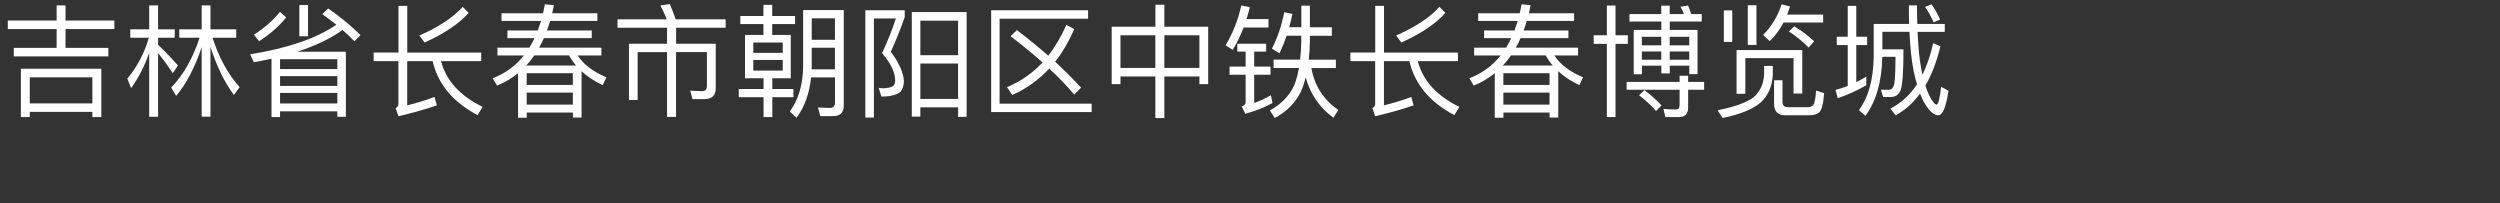 <?xml version="1.0" encoding="UTF-8"?><svg id="_图层_1" xmlns="http://www.w3.org/2000/svg" viewBox="0 0 430 35"><rect x="0" y="0" width="430" height="35" fill="#333333" stroke="none"/><defs><style>.cls-1{fill:none;}.cls-2{fill:#fff;}</style></defs><g><path class="cls-2" d="M11.27,.93V3.53h8.4v1.47H11.27v3.23h7.37v1.47H2.37v-1.47h7.37v-3.23H1.34v-1.47H9.74V.93h1.53Zm6.15,19.21h-1.53v-.9H5.12v.9h-1.53V11.82h13.84v8.31Zm-1.53-2.35v-4.49H5.12v4.49H15.89Z"/><path class="cls-2" d="M25.66,5.04V.93h1.53V5.04h2.86v1.45h-2.86v1.22c1.11,1.05,2.25,2.23,3.42,3.55l-.88,1.32c-.99-1.45-1.83-2.6-2.54-3.44v10.94h-1.53V9.09c-.78,2.25-1.81,4.26-3.11,6.07l-.65-1.64c1.72-2.06,2.94-4.39,3.7-7.03h-3.19v-1.45h3.25Zm9.03,0V.93h1.51V5.04h4.43v1.45h-4.07c1.09,3.42,2.65,6.26,4.66,8.5l-.99,1.34c-1.6-2.14-2.94-4.89-4.03-8.25v11.99h-1.51V8.13c-1.18,3.46-2.62,6.26-4.39,8.36l-.86-1.43c2.08-2.14,3.72-5,4.89-8.57h-3.49v-1.45h3.84Z"/><path class="cls-2" d="M43.66,10.71l-.63-1.37c6.49-1.05,11.42-2.75,14.82-5.08-.76-.61-1.55-1.22-2.41-1.83l1.01-.97c2.2,1.53,4.05,3.07,5.56,4.58l-1.05,1.07c-.59-.65-1.28-1.3-2.04-1.95-2.1,1.49-4.7,2.73-7.79,3.74h8.36v11.19h-1.47v-.94h-9.85v.99h-1.47V10.1c-.99,.21-1.99,.42-3.04,.61Zm5.56-7.71c-1.26,1.55-2.81,2.92-4.66,4.09l-.88-1.13c1.78-1.13,3.28-2.44,4.47-3.91l1.07,.94Zm8.8,8.88v-1.7h-9.85v1.7h9.85Zm0,2.9v-1.68h-9.85v1.68h9.85Zm0,3.02v-1.81h-9.85v1.81h9.85ZM52.98,.86V6.24h-1.49V.86h1.49Z"/><path class="cls-2" d="M68.54,9.05V1.01h1.51V9.05h12.72v1.47h-6.91c.88,3.36,3.28,5.98,7.16,7.87l-.88,1.41c-4.24-2.25-6.8-5.33-7.73-9.28h-4.37v7.6c1.57-.38,3.15-.86,4.7-1.45l.4,1.45c-2.06,.71-4.26,1.32-6.61,1.87l-.48-1.39c.31-.17,.48-.4,.48-.74v-7.35h-4.26v-1.47h4.26Zm12.07-6.84c-1.68,1.89-4.22,3.59-7.58,5.1l-.9-1.2c3.34-1.47,5.82-3.11,7.45-4.93l1.03,1.03Z"/><path class="cls-2" d="M93.41,2.27l.31-1.53,1.55,.15c-.08,.46-.19,.92-.29,1.39h7.77v1.32h-8.13c-.17,.59-.36,1.13-.55,1.64h7.71v1.32h-8.23c-.25,.57-.52,1.11-.82,1.64h10.71v1.34h-4.09c1.05,1.57,2.71,2.83,4.96,3.76l-.65,1.34c-1.47-.69-2.67-1.49-3.63-2.39v7.96h-1.49v-.86h-7.94v.9h-1.49v-7.66c-1.09,.88-2.31,1.6-3.61,2.14l-.76-1.26c2.16-.84,3.95-2.14,5.38-3.93h-4.56v-1.34h5.5c.31-.53,.61-1.07,.88-1.64h-4.66v-1.32h5.23c.19-.55,.38-1.09,.55-1.64h-6.8v-1.32h7.16Zm4.47,7.26h-5.98c-.44,.63-.9,1.22-1.39,1.74h8.57c-.48-.57-.88-1.15-1.2-1.74Zm.65,5.08v-2.02h-7.94v2.02h7.94Zm0,3.38v-2.06h-7.94v2.06h7.94Z"/><path class="cls-2" d="M114.68,3.32c-.34-.88-.71-1.66-1.09-2.37l1.62-.25c.34,.78,.67,1.66,1.01,2.62h8.59v1.45h-8.52v2.75h6.82v7.62c0,1.26-.65,1.91-1.91,1.91h-2.1l-.38-1.45,1.99,.08c.59,0,.88-.29,.88-.88v-5.84h-5.31v11.15h-1.55V8.97h-5.06v8.23h-1.49V7.52h6.55v-2.75h-8.52v-1.45h8.48Z"/><path class="cls-2" d="M131.31,2.75V.84h1.51v1.91h3.93v1.39h-3.93v1.87h3.19v7.45h-3.17v1.85h3.63v1.41h-3.63v3.42h-1.51v-3.42h-4.26v-1.41h4.26v-1.85h-3.19V6.01h3.17v-1.87h-3.97v-1.39h3.97Zm3.32,6.34v-1.78h-5.06v1.78h5.06Zm0,1.22h-5.06v1.83h5.06v-1.83Zm2.37,9.93l-1.15-1.05c1.49-2.06,2.25-4.64,2.29-7.79V1.73h6.99V18.14c0,1.22-.61,1.83-1.83,1.83h-2.2l-.42-1.49c.78,.04,1.49,.08,2.12,.08,.55,0,.82-.32,.82-.95v-4.3h-4.11c-.29,2.77-1.11,5.08-2.5,6.93Zm2.62-8.94c0,.21-.02,.42-.02,.63h4.01v-3.72h-3.99v3.09Zm3.99-8.15h-3.99v3.7h3.99V3.15Z"/><path class="cls-2" d="M155.61,1.77v1.18c-.67,1.91-1.47,3.91-2.39,5.96,1.39,1.83,2.12,3.49,2.25,4.96,0,.9-.23,1.55-.65,1.97-.63,.5-1.7,.76-3.21,.78l-.48-1.51c.31,.04,.59,.08,.8,.08,.82-.04,1.36-.17,1.64-.36,.25-.19,.4-.5,.4-.97,0-1.41-.76-2.98-2.25-4.72,1.01-2.2,1.81-4.2,2.37-5.96h-3.78V20.22h-1.47V1.77h6.78Zm10.65,18.33h-1.47v-1.64h-6.49v1.6h-1.47V2.08h9.43V20.1Zm-1.47-10.6V3.55h-6.49v5.94h6.49Zm0,7.52v-6.09h-6.49v6.09h6.49Z"/><path class="cls-2" d="M187.15,1.77v1.45h-15.22v14.61h15.83v1.45h-17.28V1.77h16.67Zm-6.84,7.79c1.2-1.53,2.23-3.3,3.11-5.29l1.36,.74c-.94,2.14-2.04,4.01-3.3,5.61,1.64,1.51,3.13,3,4.47,4.47l-1.18,1.18c-1.24-1.47-2.67-2.96-4.3-4.47-1.85,1.97-3.97,3.49-6.38,4.54l-.88-1.36c2.35-.97,4.39-2.39,6.11-4.24-1.66-1.47-3.49-2.98-5.5-4.51l1.09-1.05c1.93,1.47,3.74,2.94,5.4,4.41Z"/><path class="cls-2" d="M200.27,.82v3.78h7.54V14.47h-1.51v-1.32h-6.03v7.16h-1.55v-7.16h-6v1.32h-1.51V4.6h7.52V.82h1.55Zm-1.55,10.86V6.07h-6v5.61h6Zm7.58,0V6.07h-6.03v5.61h6.03Z"/><path class="cls-2" d="M214.97,1.24c-.17,.71-.36,1.39-.57,2.04h3.78v1.45h-4.28c-.55,1.41-1.15,2.69-1.87,3.84l-1.24-.78c1.26-2.06,2.16-4.35,2.71-6.84l1.47,.29Zm2.81,6.28v1.36h-2.06v2.58h2.81v1.39h-2.81v4.87c.94-.34,1.91-.78,2.88-1.34l.27,1.34c-1.36,.76-2.92,1.36-4.68,1.85l-.61-1.26c.44-.15,.67-.38,.67-.67v-4.79h-2.77v-1.39h2.77v-2.58h-1.43v-1.36h4.96Zm2.31,1.66l-1.32-.82c.97-1.89,1.68-3.99,2.12-6.26l1.41,.29c-.17,.8-.36,1.57-.55,2.29h2.08V.97h1.47v3.72h3.78v1.47h-3.78v.95c-.02,1.13-.08,2.18-.19,3.15h4.66v1.45h-4.22c.57,3.09,2.12,5.48,4.64,7.2l-.84,1.34c-2.39-1.74-3.97-4.05-4.77-6.93-.21,.84-.46,1.62-.78,2.33-.92,1.97-2.44,3.53-4.54,4.64l-.84-1.3c2.02-1.11,3.42-2.58,4.22-4.41,.34-.86,.59-1.83,.78-2.88h-4.37v-1.45h4.58c.1-1.01,.17-2.06,.19-3.15v-.95h-2.52c-.38,1.09-.78,2.1-1.22,3.02Z"/><path class="cls-2" d="M236.54,9.05V1.01h1.51V9.05h12.72v1.47h-6.91c.88,3.36,3.28,5.98,7.16,7.87l-.88,1.41c-4.24-2.25-6.8-5.33-7.73-9.28h-4.37v7.6c1.57-.38,3.15-.86,4.7-1.45l.4,1.45c-2.06,.71-4.26,1.32-6.61,1.87l-.48-1.39c.31-.17,.48-.4,.48-.74v-7.35h-4.26v-1.47h4.26Zm12.07-6.84c-1.68,1.89-4.22,3.59-7.58,5.1l-.9-1.2c3.34-1.47,5.82-3.11,7.45-4.93l1.03,1.03Z"/><path class="cls-2" d="M261.4,2.27l.31-1.53,1.55,.15c-.08,.46-.19,.92-.29,1.39h7.77v1.32h-8.13c-.17,.59-.36,1.13-.55,1.64h7.71v1.32h-8.23c-.25,.57-.52,1.11-.82,1.64h10.71v1.34h-4.09c1.05,1.57,2.71,2.83,4.96,3.76l-.65,1.34c-1.47-.69-2.67-1.49-3.63-2.39v7.96h-1.49v-.86h-7.94v.9h-1.49v-7.66c-1.09,.88-2.31,1.6-3.61,2.14l-.76-1.26c2.16-.84,3.95-2.14,5.38-3.93h-4.56v-1.34h5.5c.31-.53,.61-1.07,.88-1.64h-4.66v-1.32h5.23c.19-.55,.38-1.09,.55-1.64h-6.8v-1.32h7.16Zm4.47,7.26h-5.98c-.44,.63-.9,1.22-1.39,1.74h8.57c-.48-.57-.88-1.15-1.2-1.74Zm.65,5.08v-2.02h-7.94v2.02h7.94Zm0,3.38v-2.06h-7.94v2.06h7.94Z"/><path class="cls-2" d="M276.38,6.07V.95h1.49V6.07h2.12v1.47h-2.12v12.6h-1.49V7.54h-2.27v-1.47h2.27Zm12.51,8.02v-1.05h1.47v1.05h2.75v1.34h-2.75v3.07c0,1.09-.55,1.64-1.62,1.64h-2.31l-.31-1.41c.73,.06,1.45,.1,2.12,.1,.42,0,.65-.23,.65-.69v-2.71h-9.11v-1.34h9.11Zm-3.15-11.67V.97h1.45v1.45h2.46c-.19-.46-.4-.88-.61-1.26l1.3-.21c.19,.44,.38,.92,.55,1.47h1.81v1.28h-5.5v1.45h4.77v7.6h-1.41v-1.45h-3.36v1.32h-1.45v-1.32h-3.34v1.47h-1.41V5.15h4.75v-1.45h-5.48v-1.28h5.48Zm.04,15.73l-.94,.94c-.71-.84-1.68-1.74-2.92-2.71l.92-.88c1.18,.88,2.14,1.76,2.94,2.65Zm-.04-10.35v-1.47h-3.34v1.47h3.34Zm0,2.48v-1.43h-3.34v1.43h3.34Zm1.45-2.48h3.36v-1.47h-3.36v1.47Zm0,2.48h3.36v-1.43h-3.36v1.43Z"/><path class="cls-2" d="M304.92,11.34v1.45c-.08,2.04-.8,3.67-2.14,4.89-1.32,1.11-3.49,1.99-6.49,2.62l-.86-1.34c2.98-.59,5.06-1.34,6.26-2.29,1.09-1.01,1.66-2.29,1.74-3.88v-1.45h1.49Zm-6.97-9.55V7.21h-1.45V1.79h1.45Zm12.03,14.3h-1.49v-6.09h-8.29v6.13h-1.51v-7.52h11.3v7.47Zm-7.87-15.18V7.73h-1.49V.91h1.49Zm2.27,6.15l-1.13-1.05c1.43-1.41,2.5-3.17,3.19-5.27l1.45,.38c-.17,.48-.34,.95-.5,1.39h6.19v1.37h-6.82c-.67,1.28-1.47,2.35-2.37,3.19Zm2.71,12.77c-1.3,0-1.95-.67-1.95-2v-4.03h1.45v3.72c0,.61,.31,.92,.94,.92h3.36c.44,0,.76-.13,.97-.36,.25-.29,.42-1.11,.5-2.5l1.39,.44c-.13,1.81-.42,2.9-.84,3.3-.38,.34-.94,.5-1.74,.5h-4.07Zm4.93-12.72l-.92,1.07c-1.07-1.07-2.2-1.99-3.42-2.77l.94-.88c1.22,.71,2.35,1.58,3.4,2.58Z"/><path class="cls-2" d="M317.81,6.32V1.01h1.47V6.32h1.87v1.43h-1.87v6.38c.59-.29,1.15-.61,1.72-.94v1.47c-1.51,.88-3.15,1.64-4.91,2.23l-.38-1.43c.71-.19,1.43-.42,2.1-.67V7.75h-1.89v-1.43h1.89Zm5.94,3.51c-.08,4.2-1.05,7.58-2.9,10.1l-1.11-.99c1.62-2.18,2.46-5.21,2.54-9.11V4.12h6.09c-.04-1.01-.04-2.08-.04-3.19h1.39c0,1.13,.02,2.2,.06,3.19h4.72v1.36h-4.68c.13,2.6,.31,4.68,.61,6.19,.06,.42,.15,.8,.23,1.18,.78-1.58,1.39-3.38,1.85-5.42l1.24,.52c-.63,2.65-1.49,4.91-2.58,6.76,.21,.71,.46,1.3,.71,1.79,.5,.99,.92,1.49,1.22,1.49,.29-.02,.55-1.05,.78-3.07l1.26,.69c-.42,2.81-1.01,4.22-1.76,4.22-.71,0-1.45-.63-2.23-1.89-.34-.52-.63-1.13-.9-1.85-1.2,1.64-2.6,2.88-4.2,3.74l-.9-1.15c1.83-.95,3.36-2.33,4.58-4.18-.23-.71-.42-1.49-.59-2.33-.36-1.79-.59-4.01-.71-6.7h-4.66v3.02h3.63c0,3.78-.17,6.09-.46,6.93-.29,.8-.84,1.22-1.62,1.26h-1.43l-.38-1.24h1.45c.46-.04,.73-.4,.86-1.05,.13-.67,.19-2.21,.21-4.62h-2.27v.04Zm9.95-6.47l-1.11,.48c-.46-1.01-.94-1.89-1.47-2.65l1.11-.44c.57,.82,1.05,1.68,1.47,2.6Z"/></g><rect class="cls-1" x="0" width="430" height="35"/></svg>